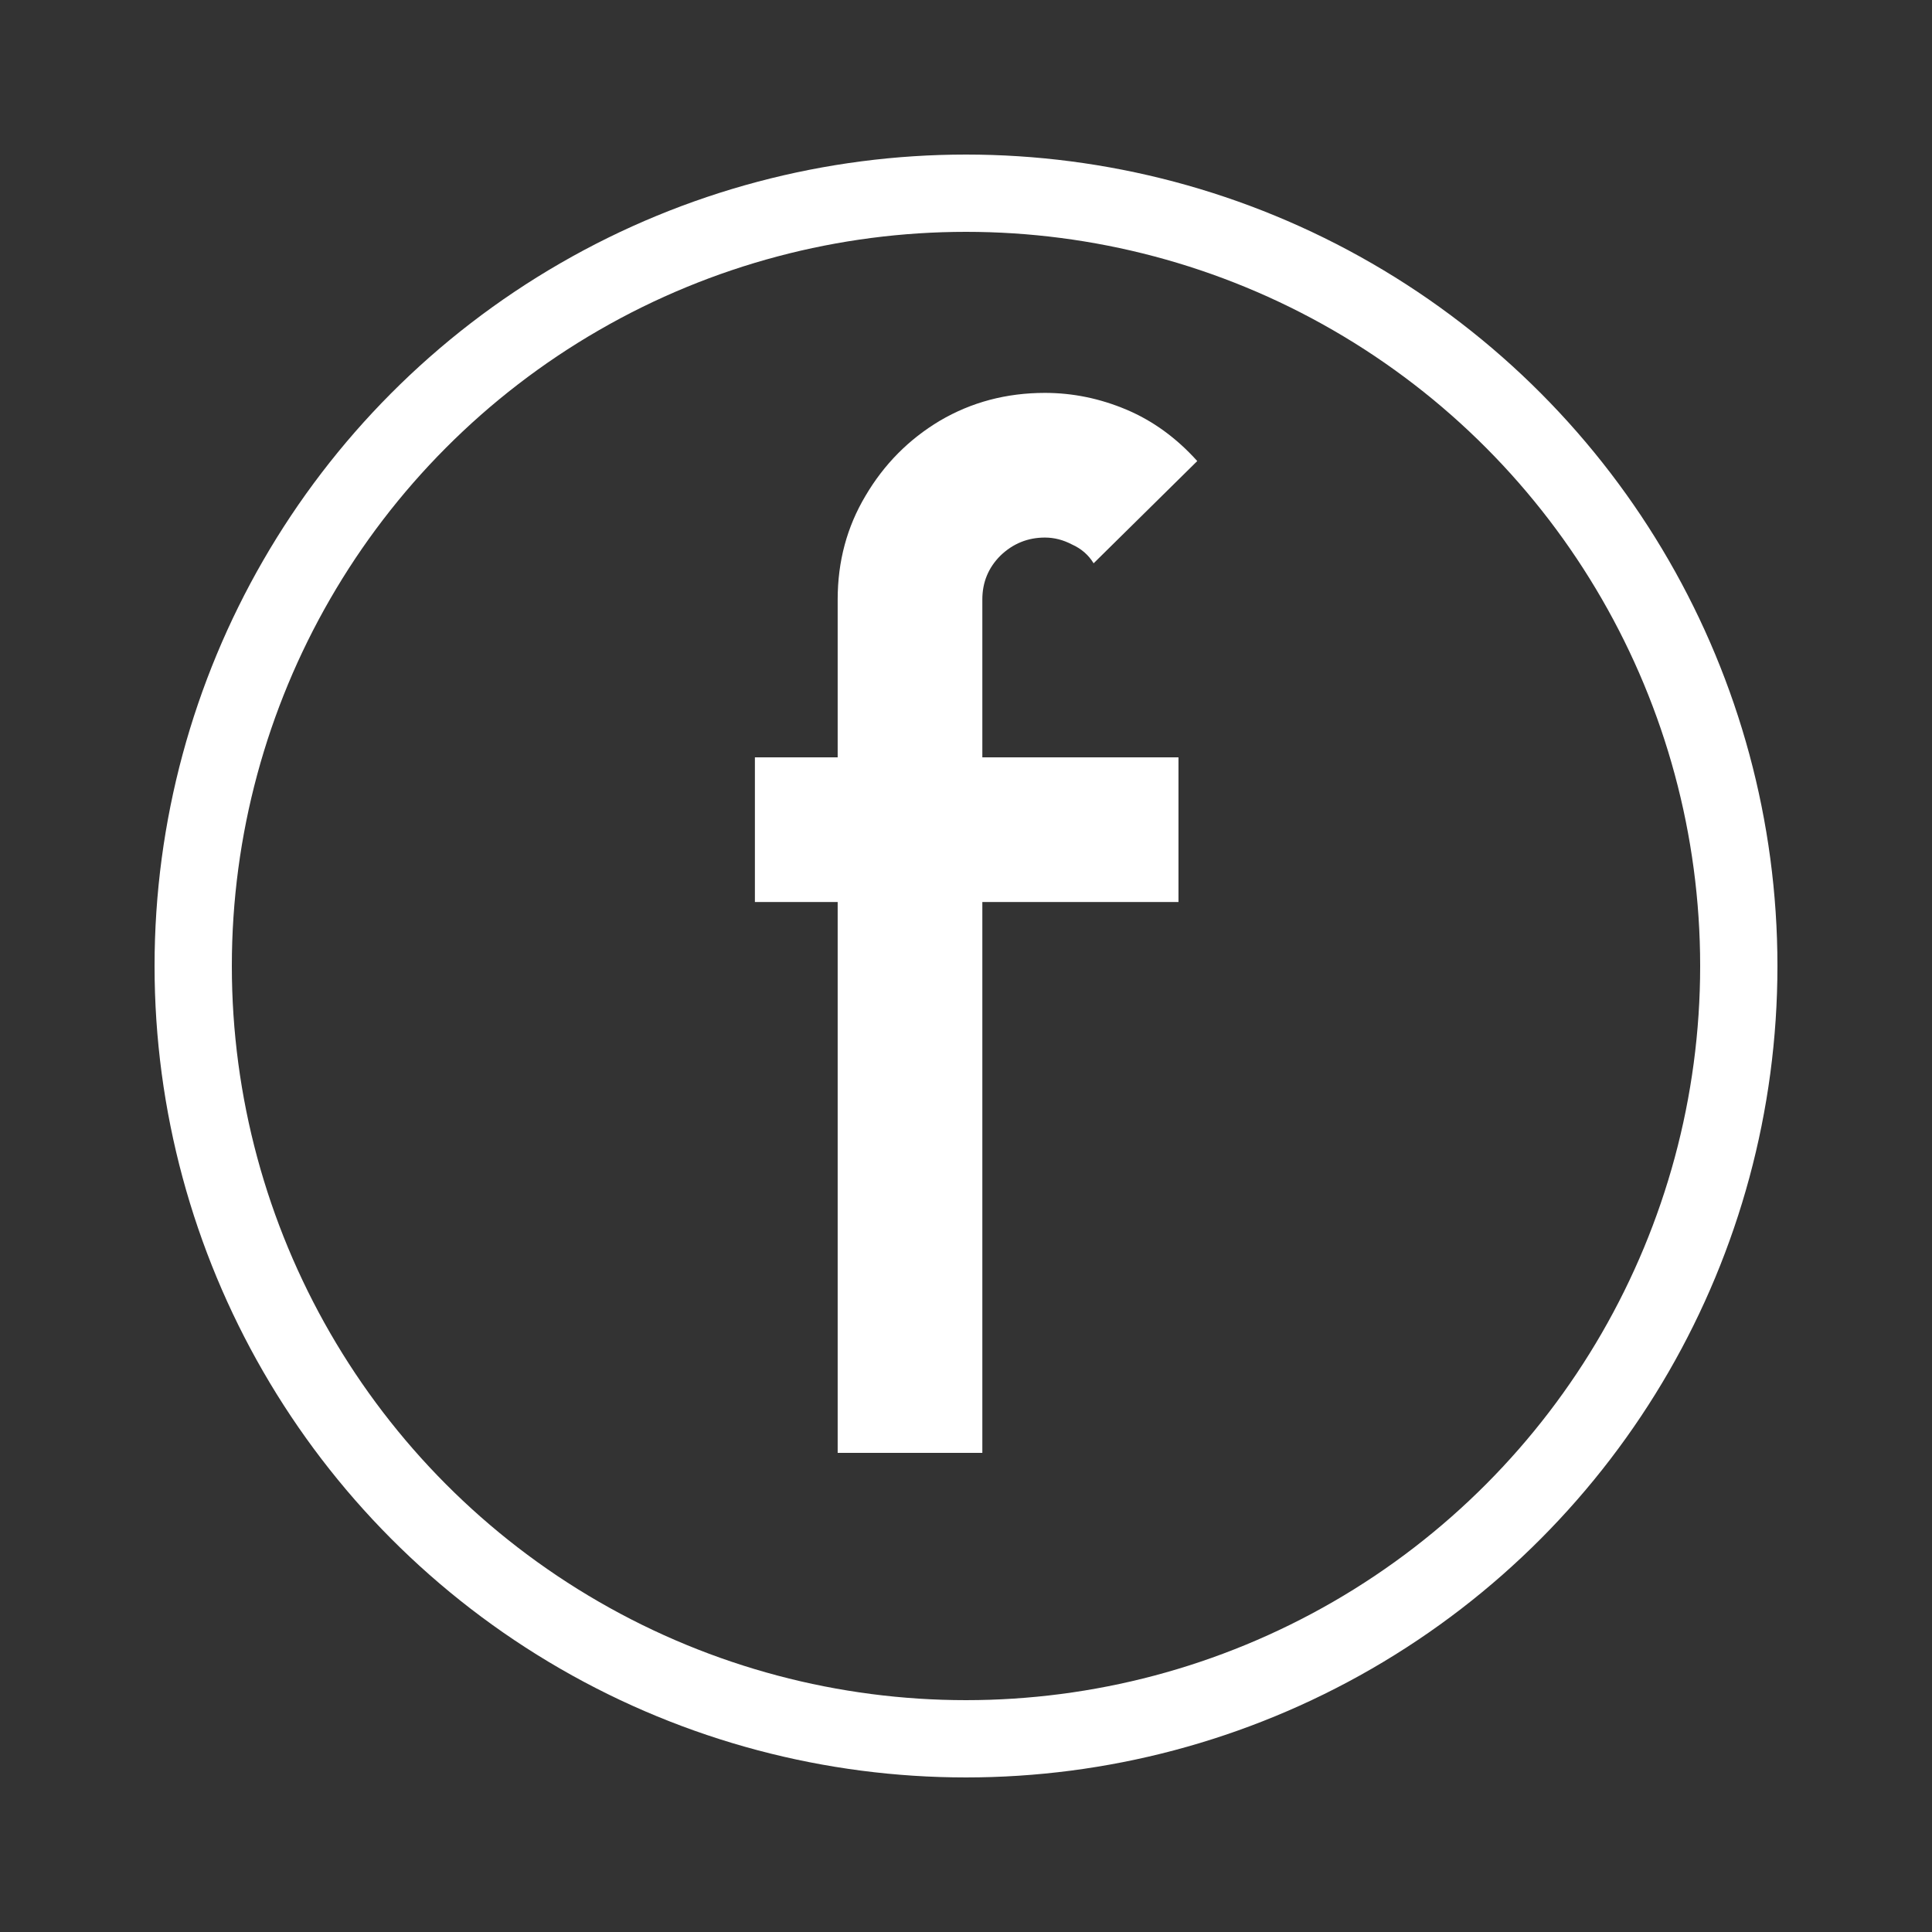 <svg width="250" height="250" viewBox="0 0 250 250" fill="none" xmlns="http://www.w3.org/2000/svg">
<rect x="0" y="0" width="250" height="250" fill="#333333" stroke="none"/>
<circle cx="125" cy="125" r="100" stroke="white" stroke-width="10"/>
<path d="M127.114 77.57V98H152.494V116.72H127.114V188H108.394V116.72H97.684V98H108.394V77.57C108.394 72.65 109.594 68.18 111.994 64.16C114.394 60.08 117.604 56.84 121.624 54.44C125.704 52.04 130.234 50.84 135.214 50.84C138.814 50.84 142.324 51.56 145.744 53C149.164 54.44 152.224 56.66 154.924 59.66L141.514 72.89C140.854 71.81 139.924 71 138.724 70.46C137.584 69.86 136.414 69.56 135.214 69.56C132.994 69.56 131.074 70.34 129.454 71.9C127.894 73.46 127.114 75.35 127.114 77.57Z" fill="white"/>
</svg>
